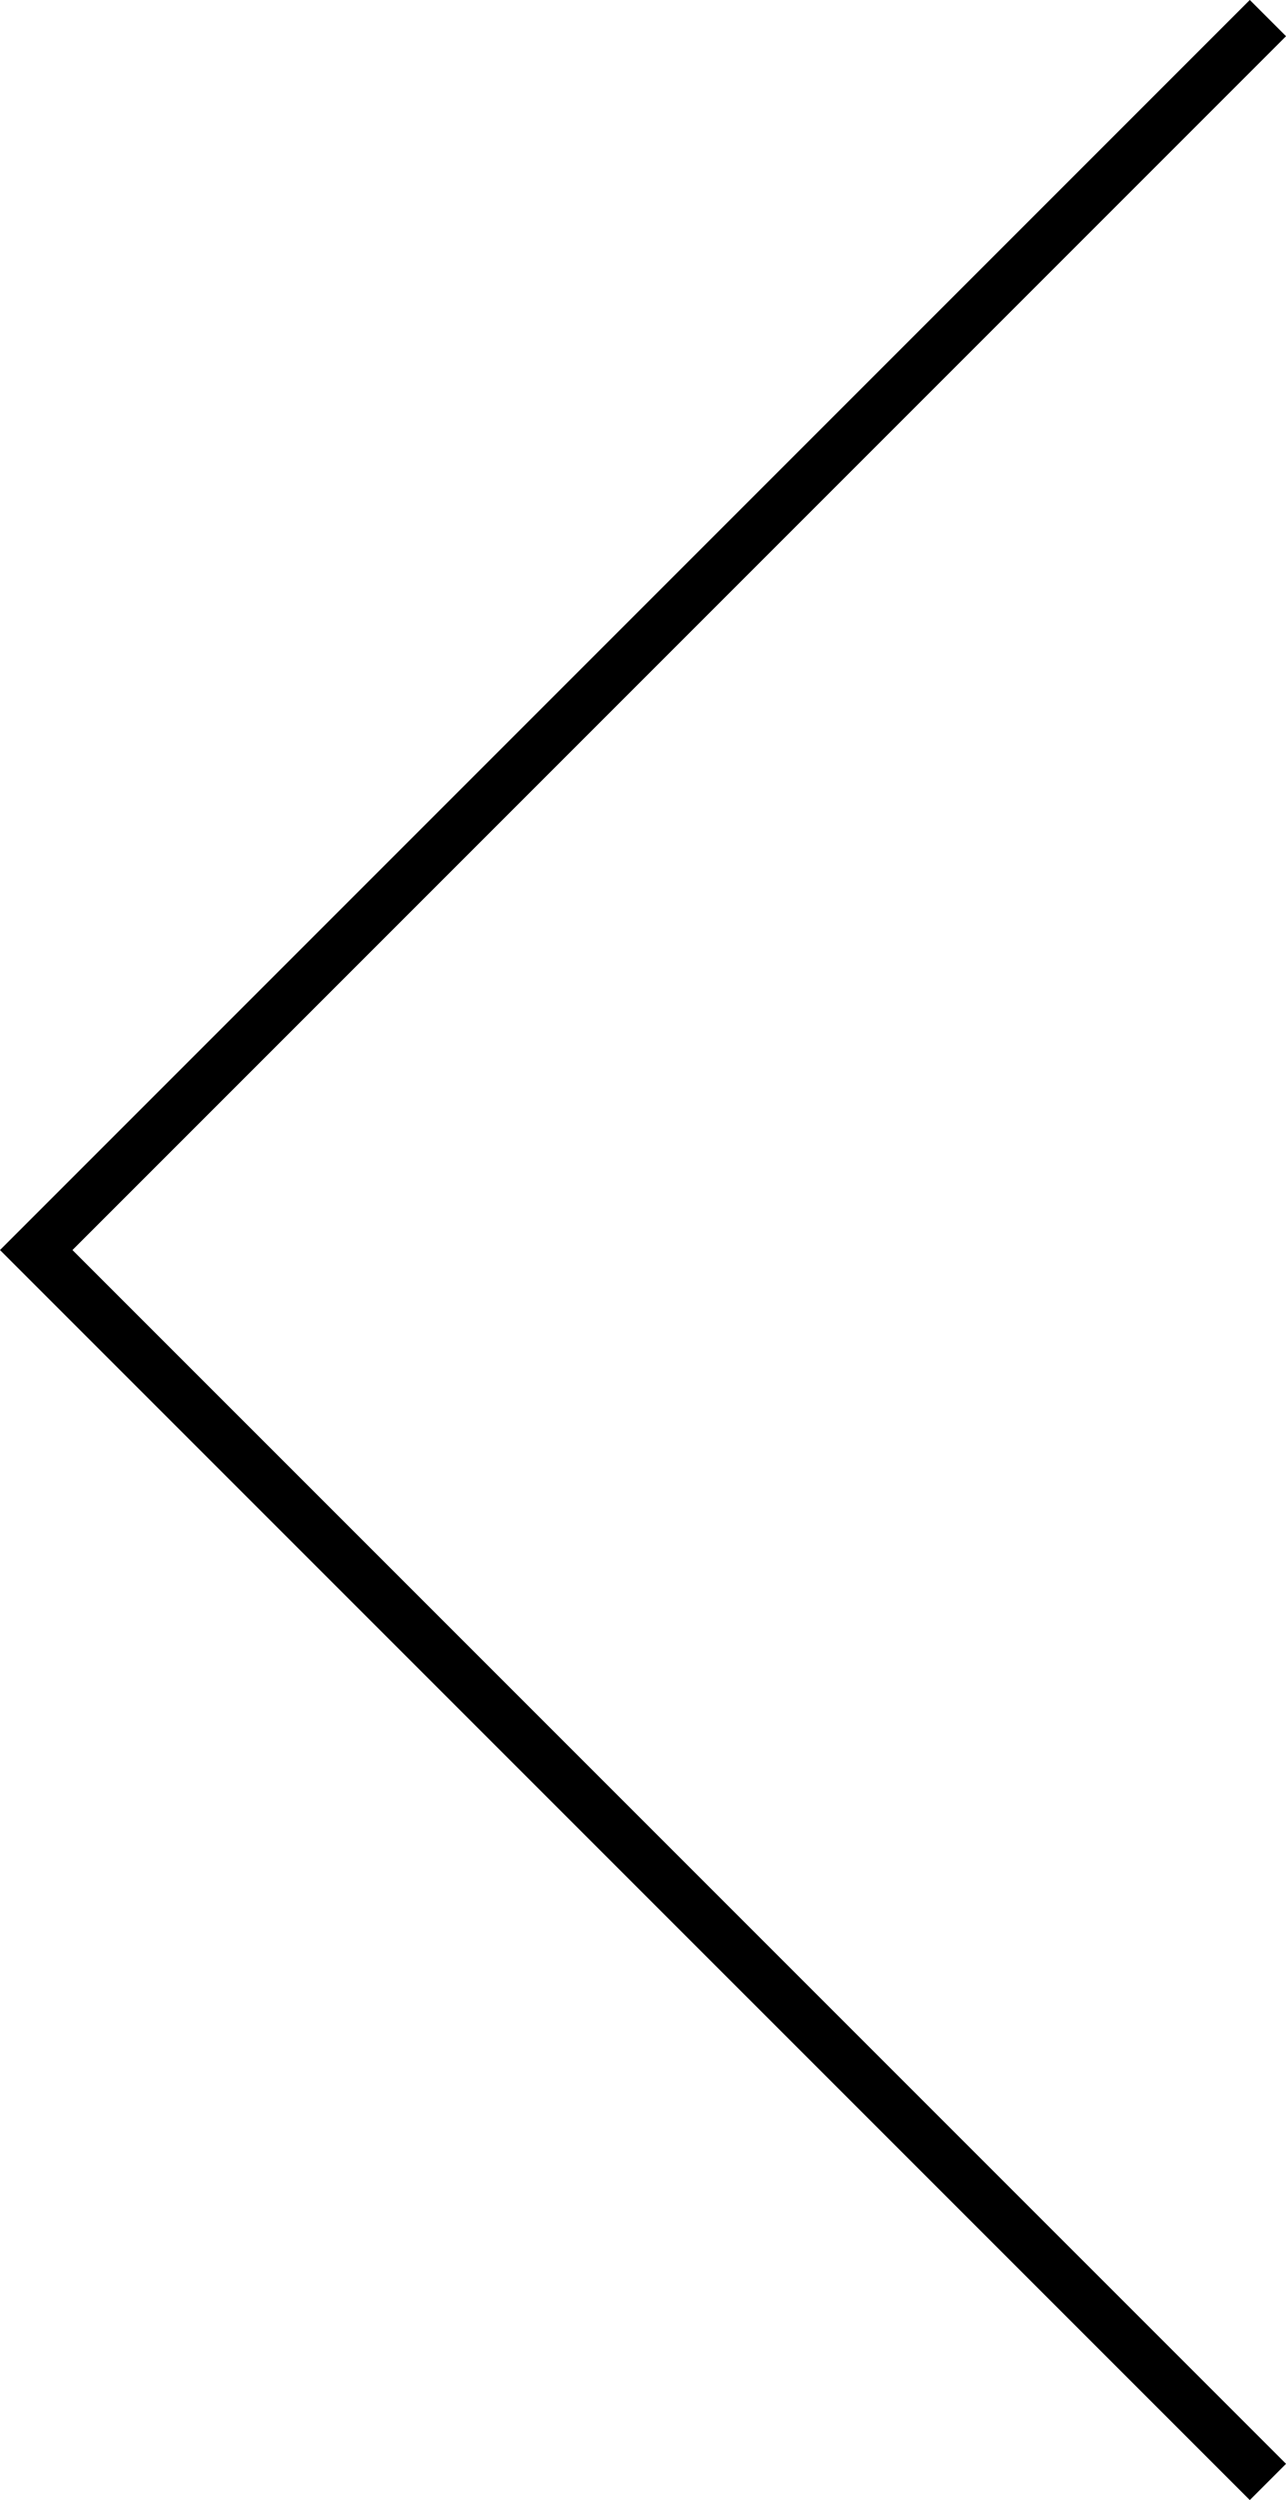 <svg xmlns="http://www.w3.org/2000/svg" width="25.102" height="48.79" viewBox="0 0 25.102 48.79">
  <path id="icon-prev-black" d="M3432,1286.979l-24.042,24.042L3432,1335.062" transform="translate(-3407.251 -1286.626)" fill="none" stroke="#000" stroke-width="1"/>
</svg>
